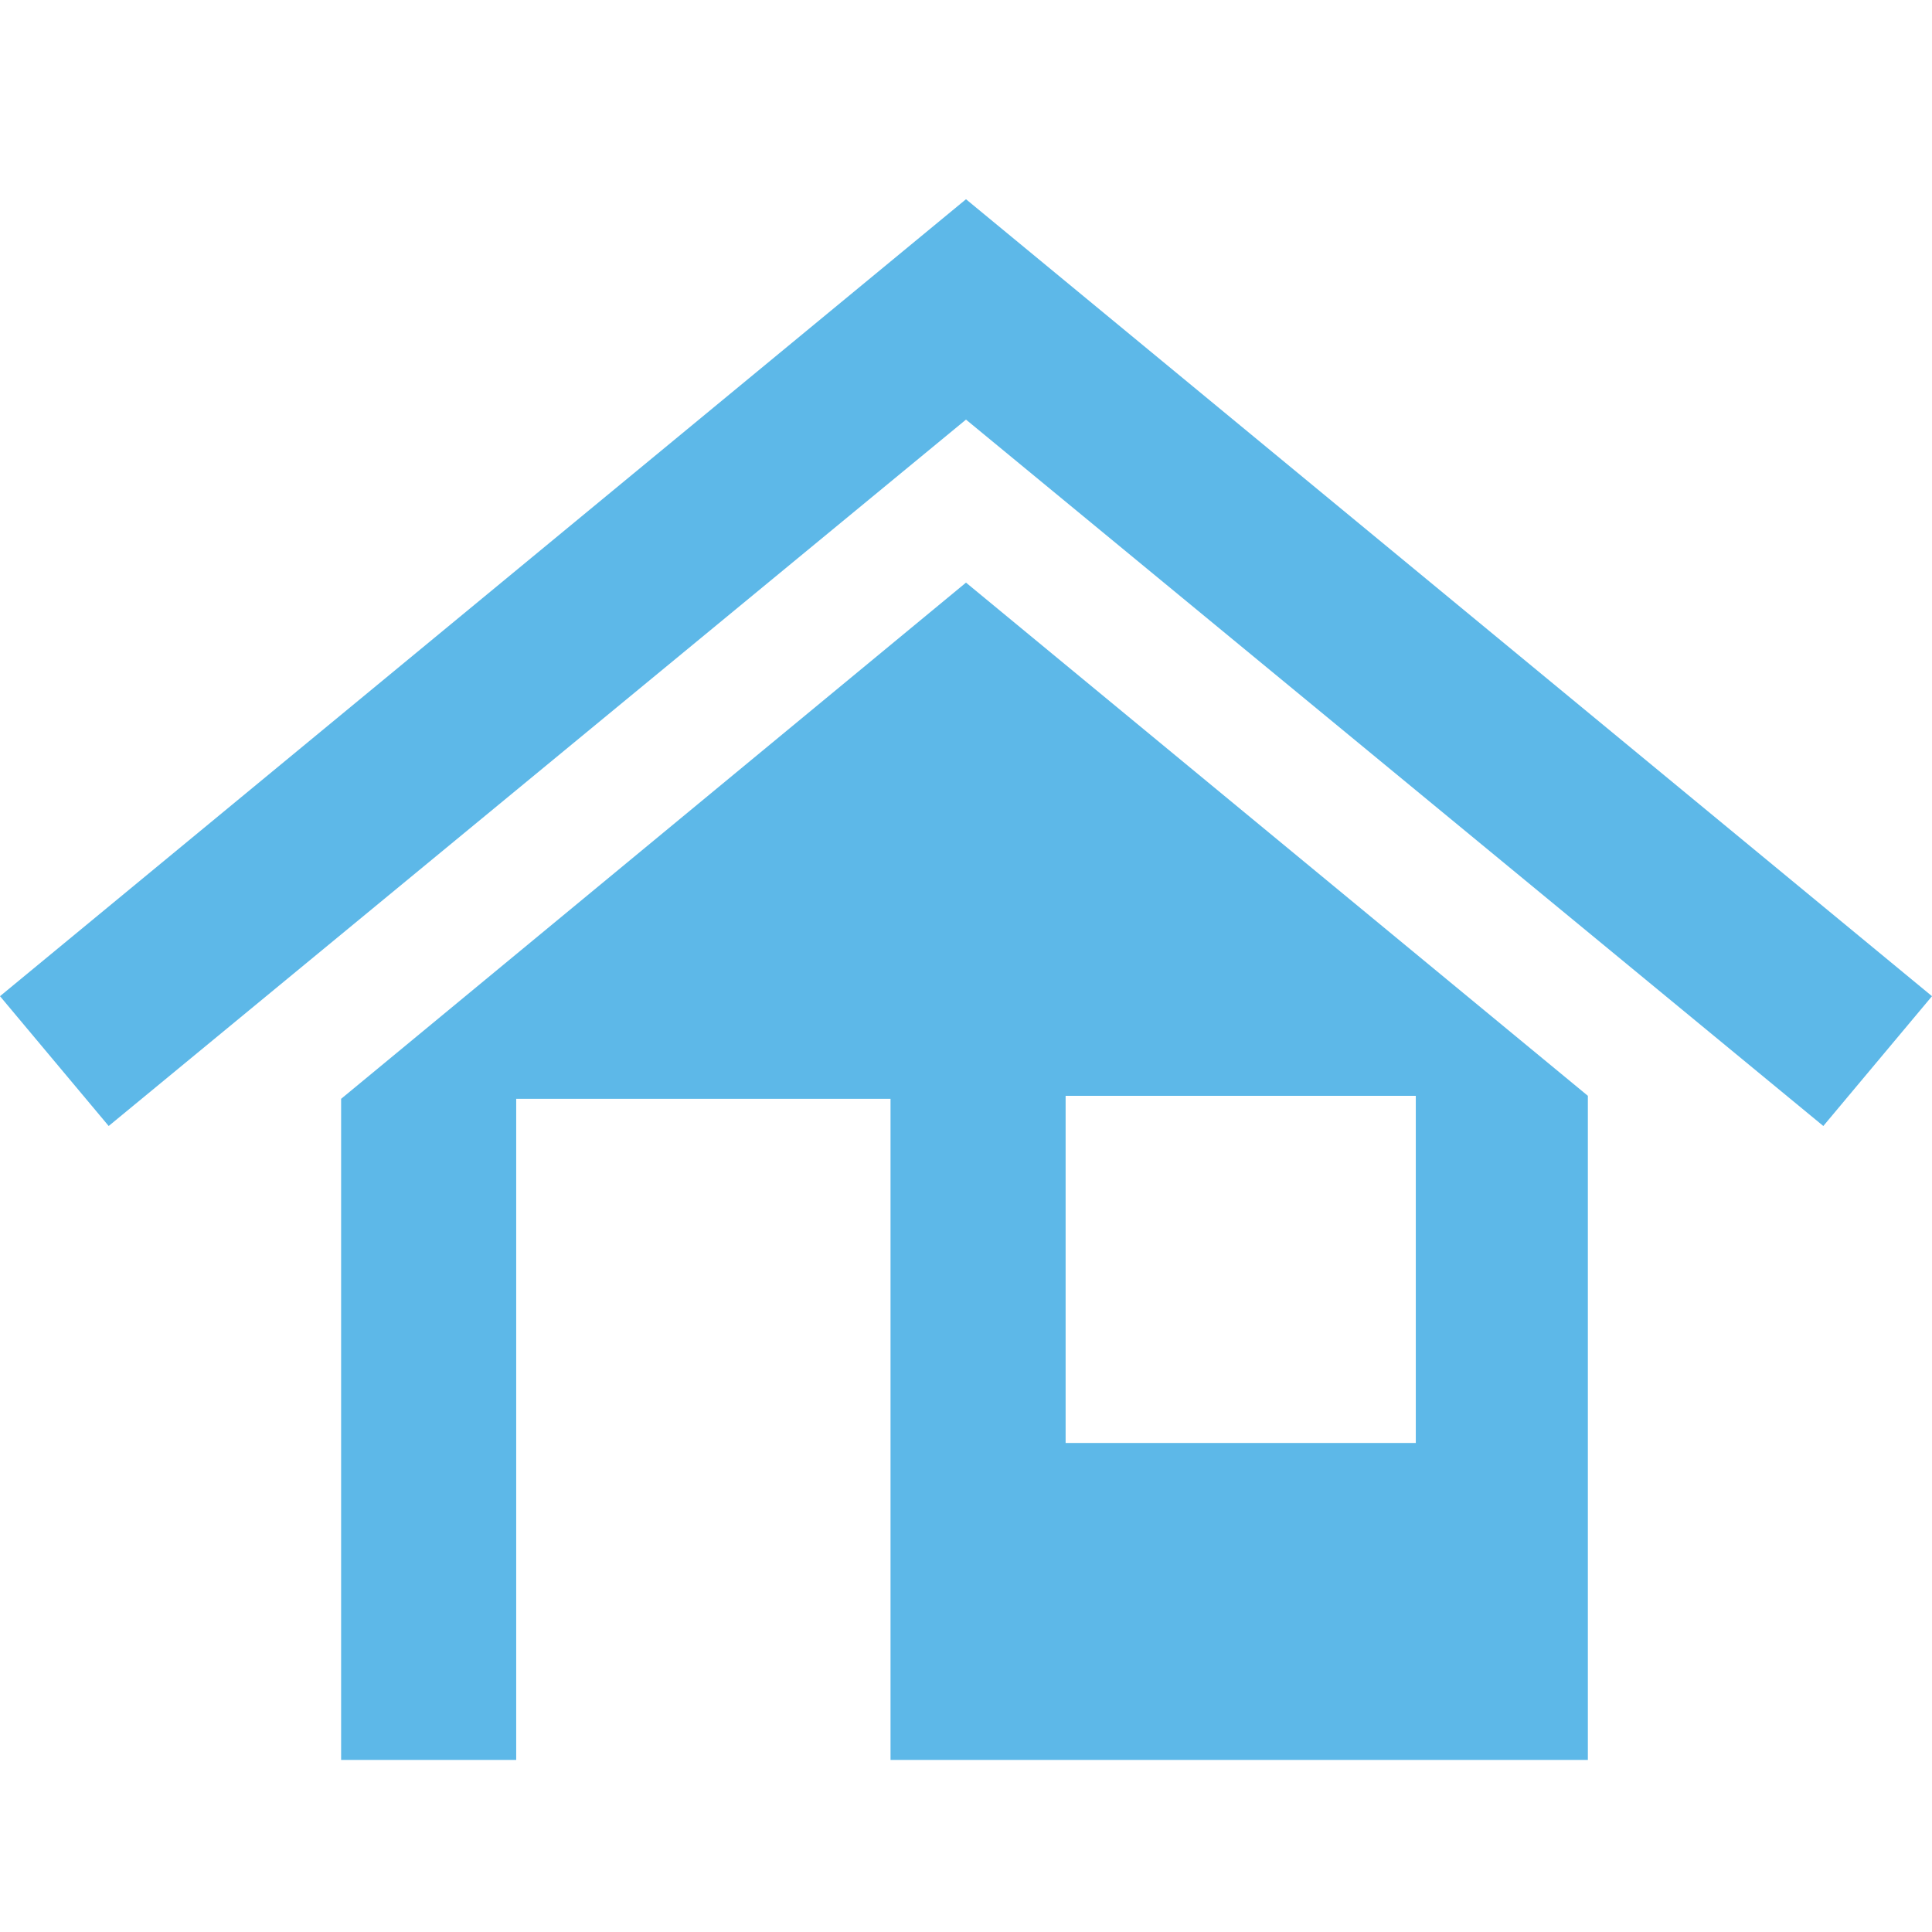 <svg version="1.2" xmlns="http://www.w3.org/2000/svg" viewBox="0 0 64 64" width="64" height="64">
	<title>home-real-state-01-svg</title>
	<style>
		.s0 { fill: #5db8e8 } 
	</style>
	<path id="Layer" fill-rule="evenodd" class="s0" d="m64 33l-3.6 4.3-28.4-23.4-28.4 23.4-3.6-4.3 32-26.4zm-32-13.7l20.6 17v22h-23.1v-21.9h-12.4v21.9h-5.8v-21.9zm3.3 28.5h11.6v-11.5h-11.6z"/>
</svg>